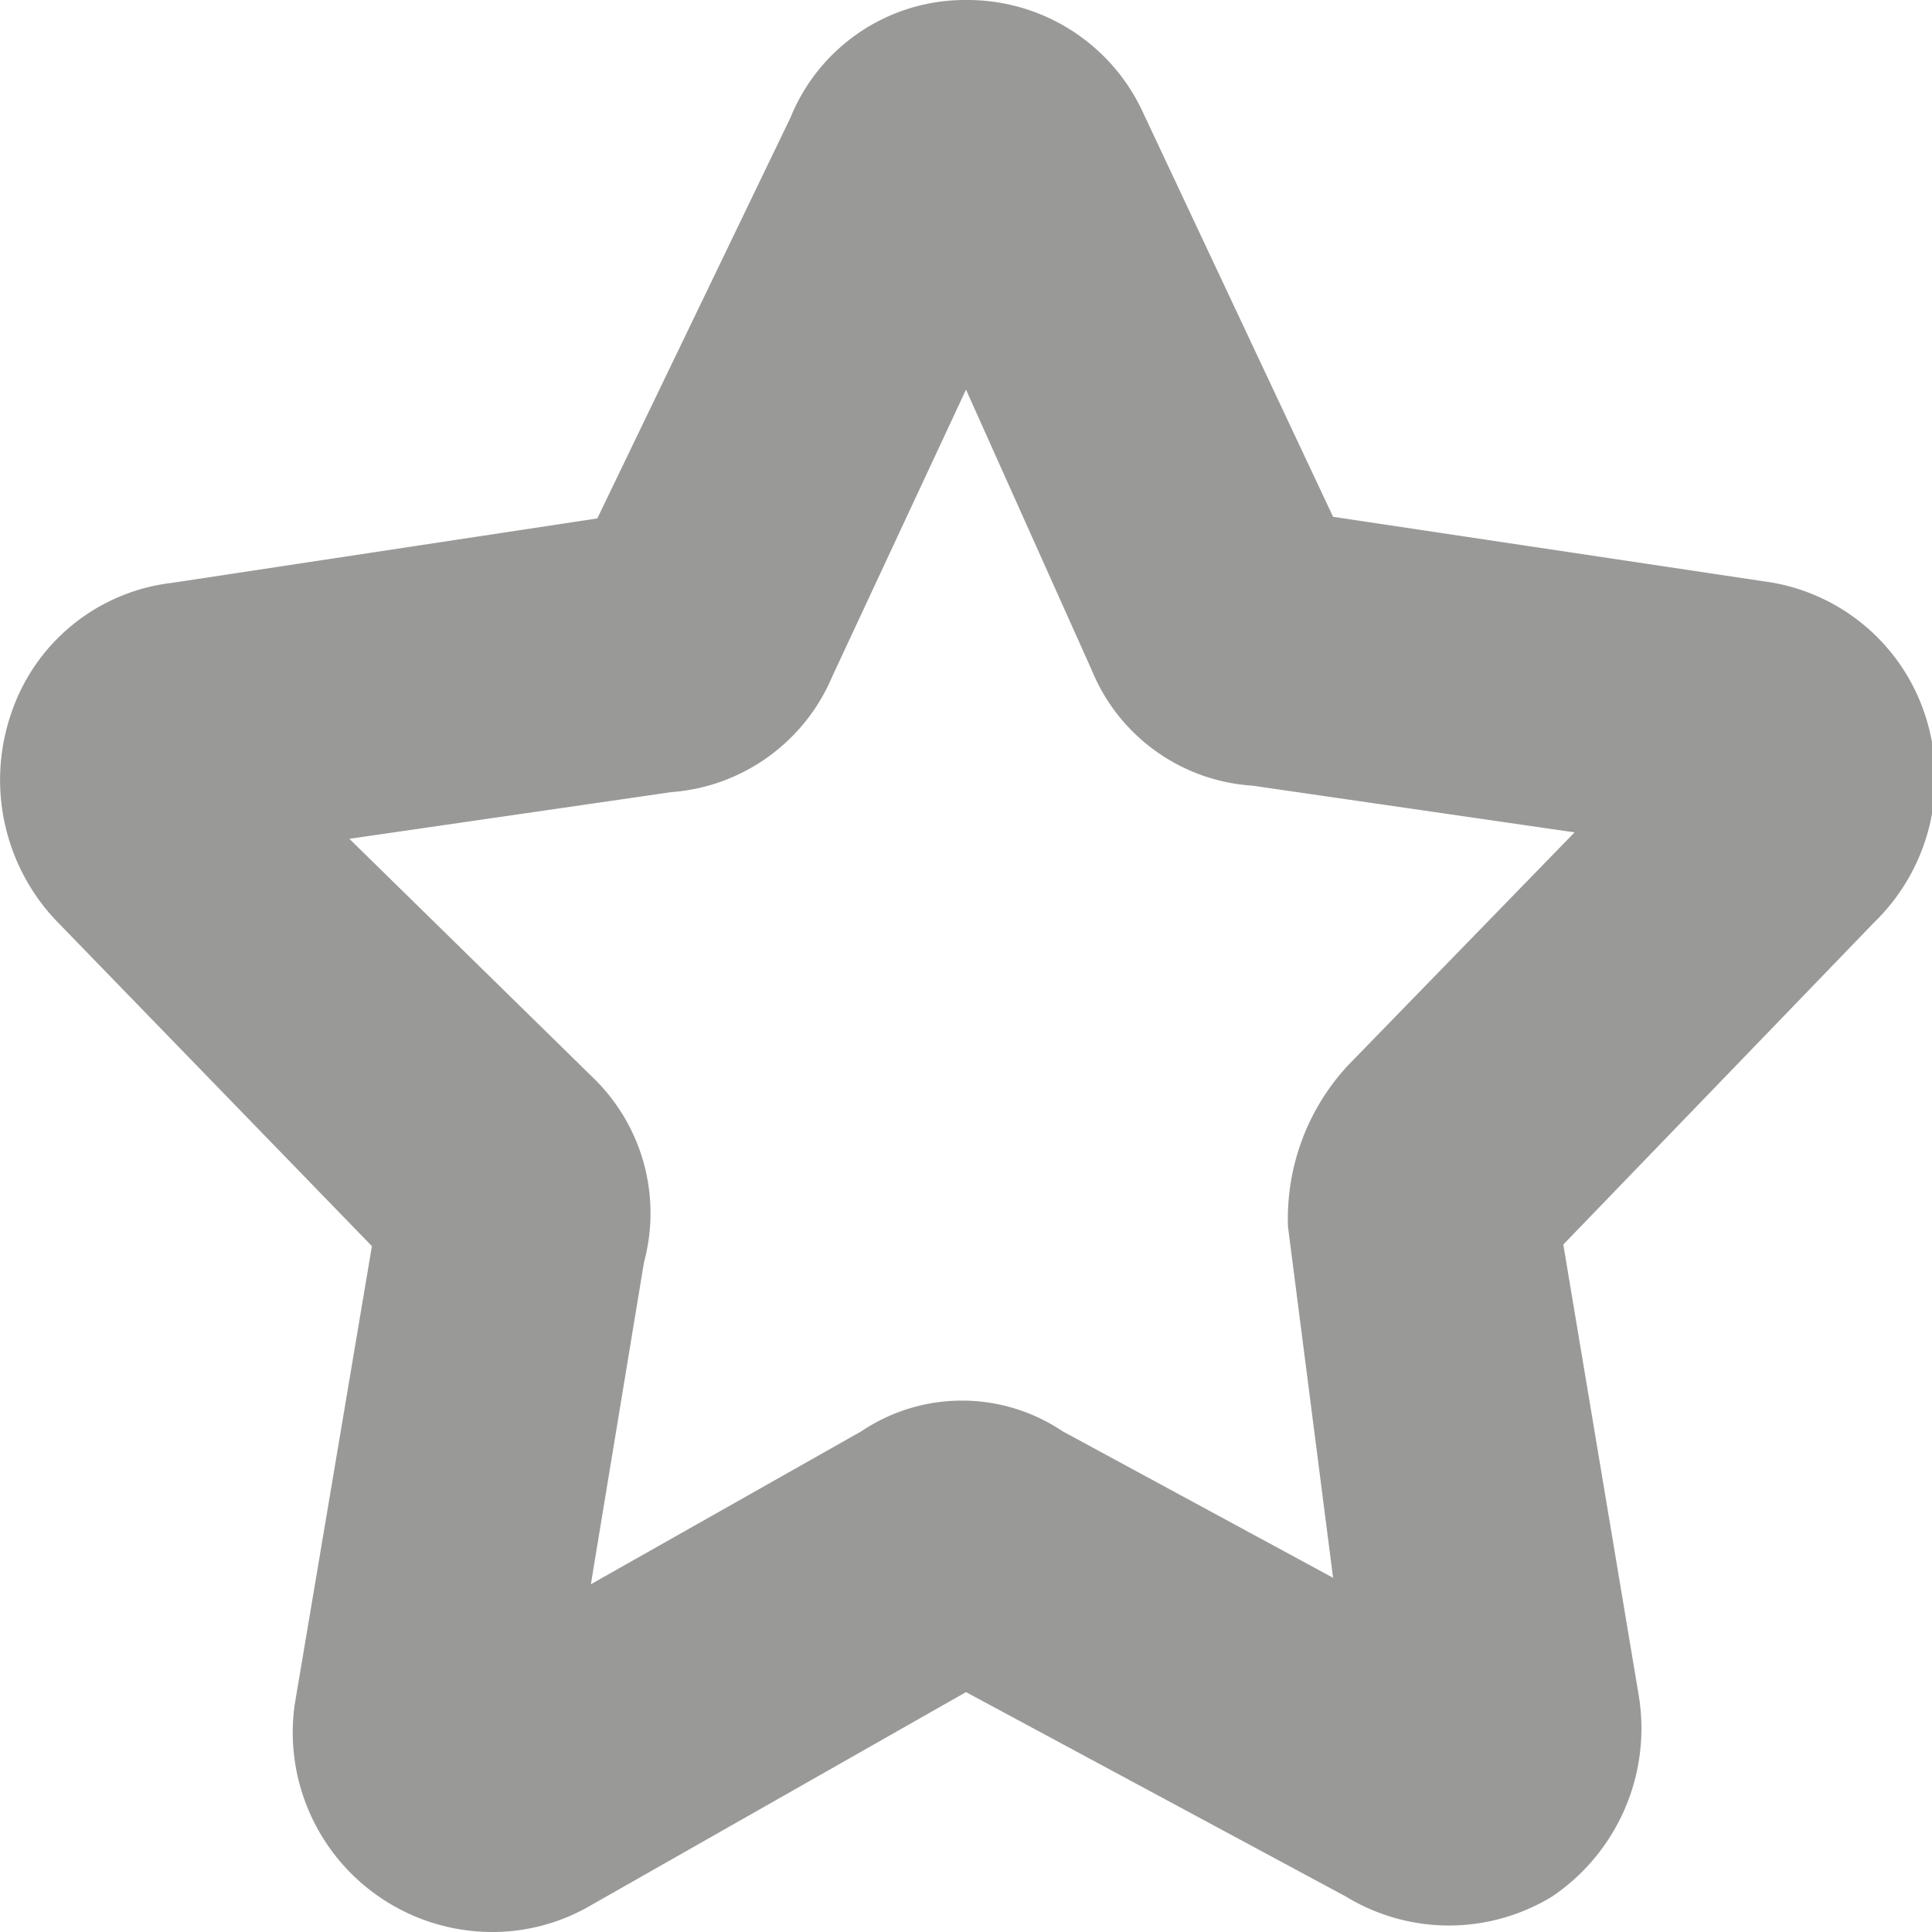 <svg id="Слой_1" data-name="Слой 1" xmlns="http://www.w3.org/2000/svg" viewBox="0 0 12 12"><defs><style>.cls-1{fill:#999998;}</style></defs><title>Монтажная область 14</title><path class="cls-1" d="M3.05,12a1.24,1.24,0,0,1-1.22-1.41l.48-2.85-1.94-2a1.27,1.27,0,0,1-.3-1.31,1.2,1.2,0,0,1,1-.81l2.64-.4L4.91.73A1.17,1.17,0,0,1,6,0,1.2,1.2,0,0,1,7.1.7L8.28,3.21l2.67.4a1.22,1.22,0,0,1,1,.81,1.25,1.25,0,0,1-.31,1.31l-1.93,2,.47,2.81a1.26,1.26,0,0,1-.54,1.24,1.23,1.23,0,0,1-1.28,0L6,10.51,3.66,11.84A1.21,1.21,0,0,1,3.05,12Zm2.7-1.62,0,0Zm.53,0-.06,0Zm-3.47,0Zm6.35-.06h0ZM4,7.84l-.33,2,1.68-.95a1.12,1.12,0,0,1,1.25,0l1.68.91L8,7.62a1.4,1.4,0,0,1,.37-1L9.78,5.17l-2-.29a1.16,1.16,0,0,1-1-.72L6,2.42,5.17,4.2a1.18,1.18,0,0,1-1,.72l-2,.29L3.69,6.7A1.17,1.17,0,0,1,4,7.84ZM2.47,7.9h0Zm7.07,0h0ZM1.33,5.34h0Zm9.36,0h0Zm-9.1-.74h0Zm8.81,0ZM6.49,1.4l0,.06Z"/></svg>